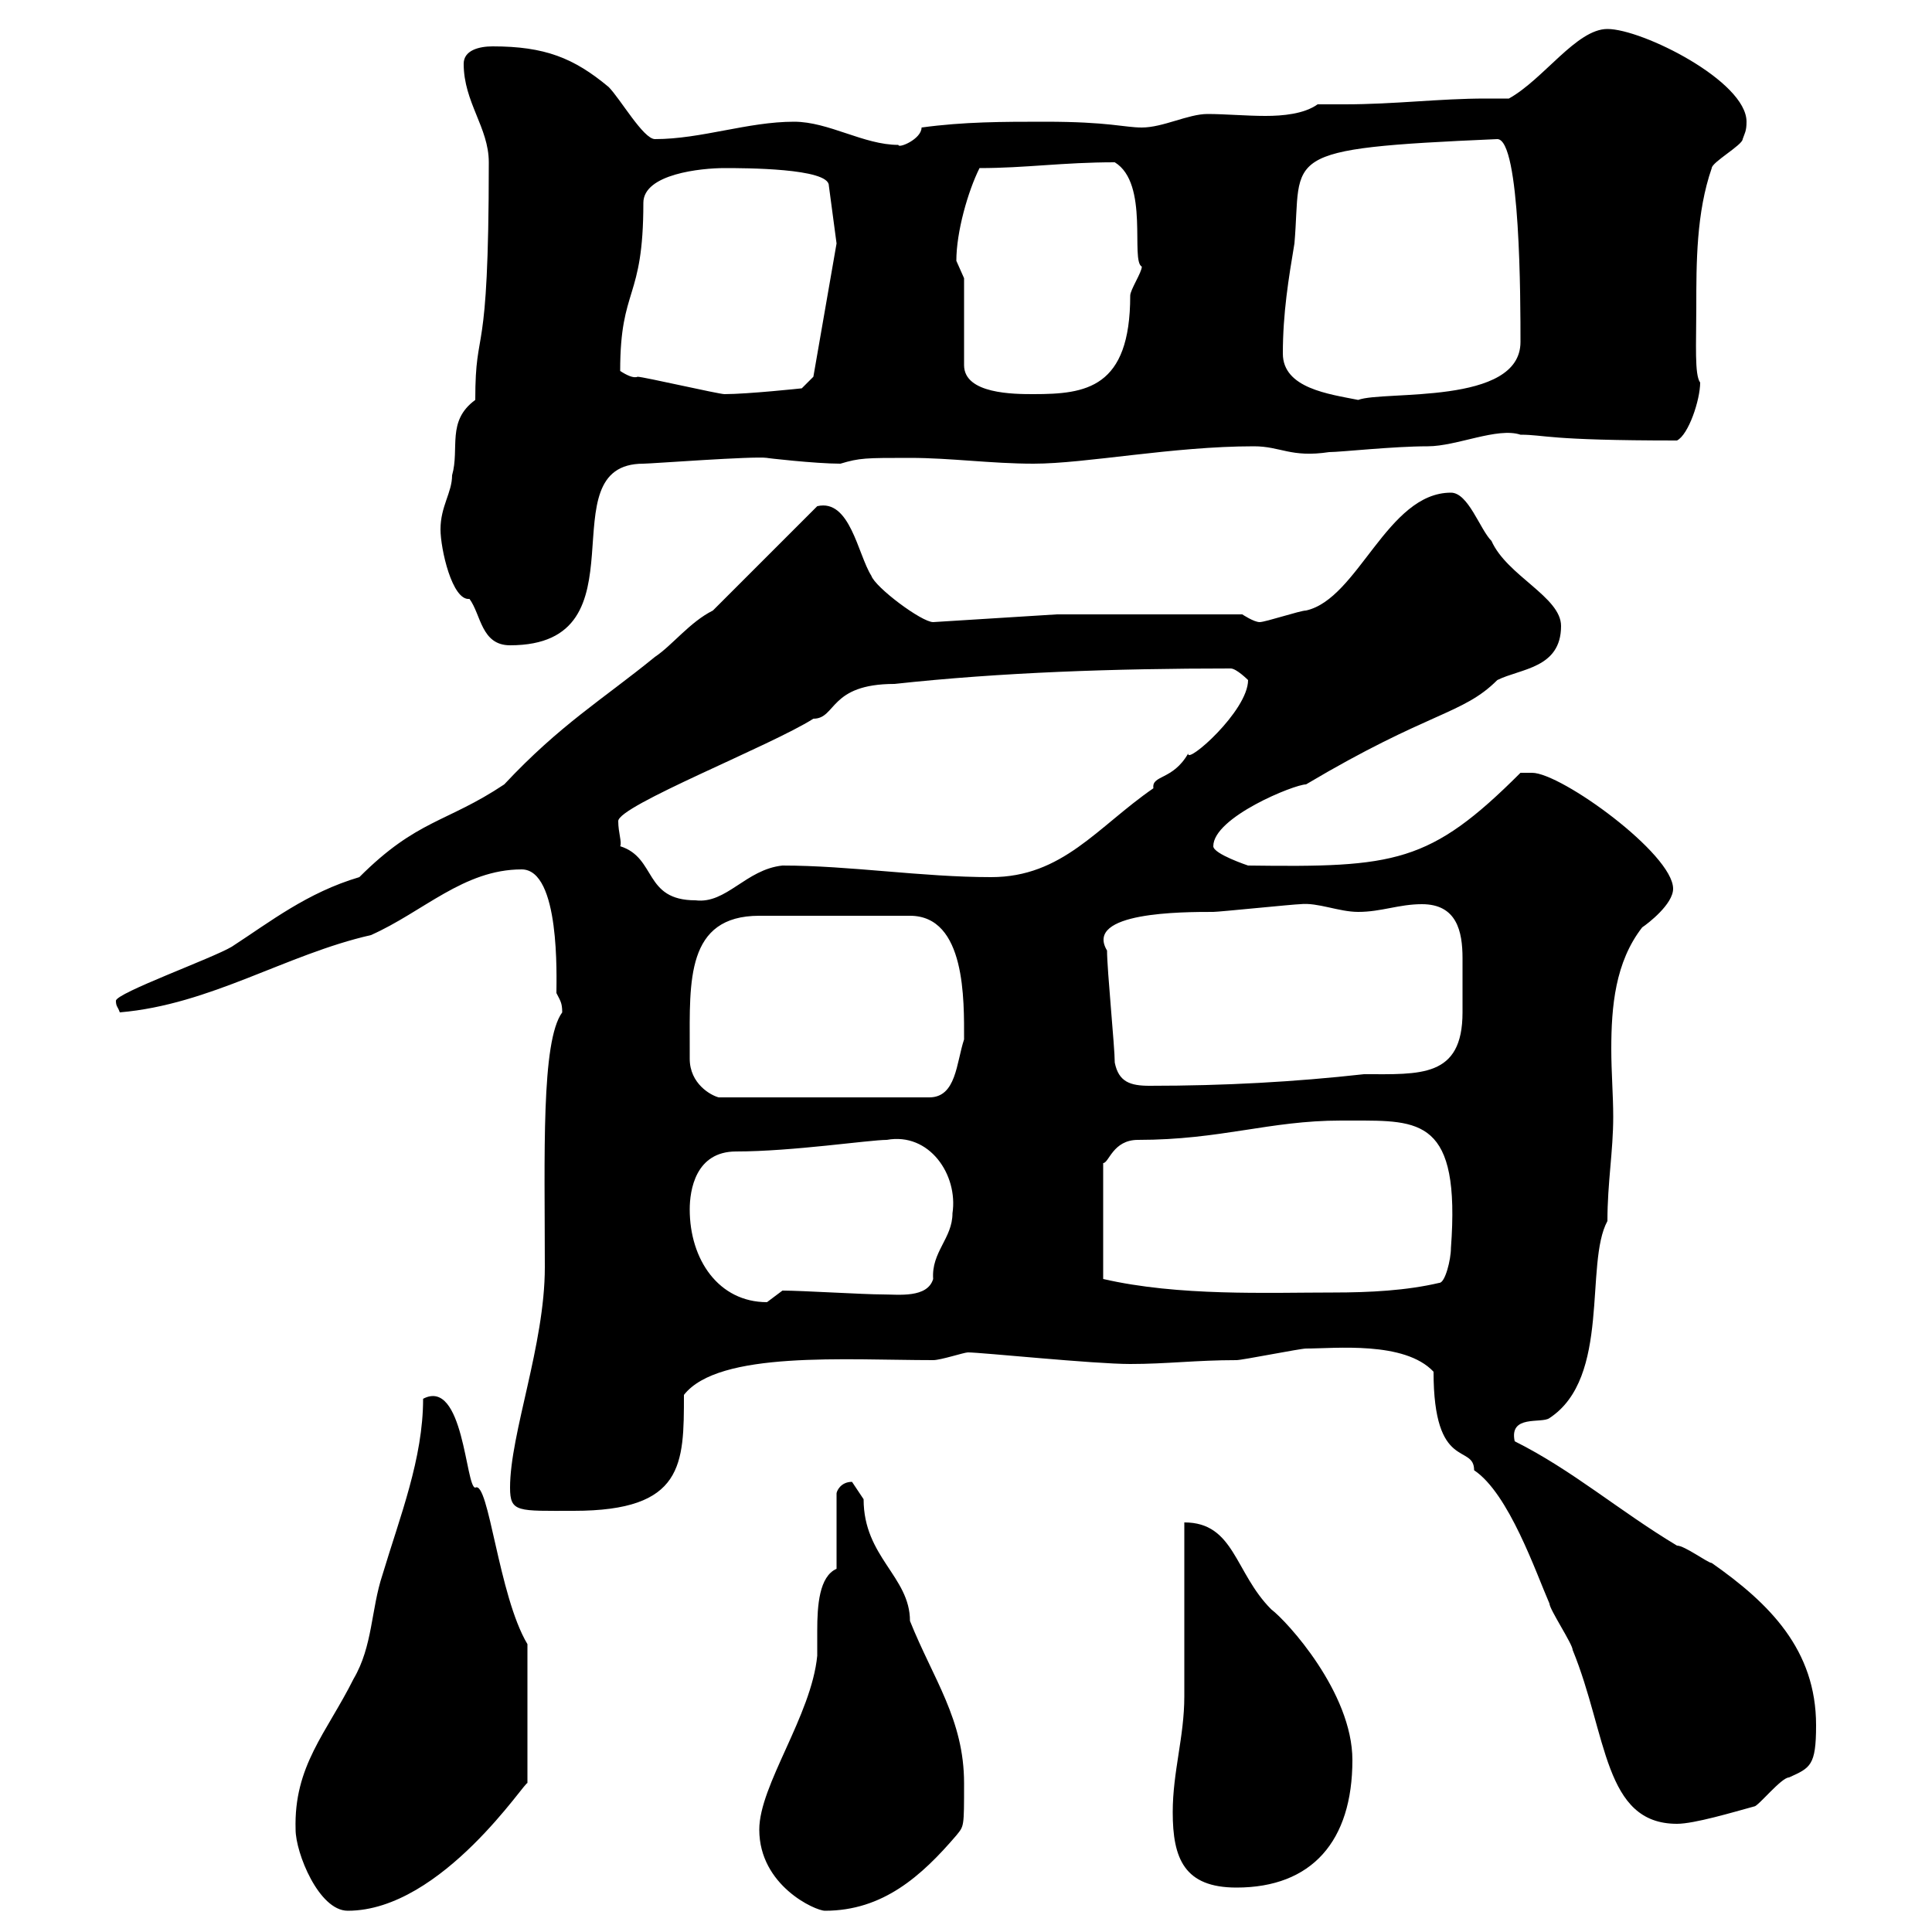 <svg xmlns="http://www.w3.org/2000/svg" xmlns:xlink="http://www.w3.org/1999/xlink" width="300" height="300"><path d="M45.90 284.10C45.90 287.70 49.50 296.70 54 296.70C68.70 296.70 81.90 276 81.90 276.90L81.90 255.30C77.40 247.80 75.90 229.80 73.80 231C72.30 231 72 213.90 65.70 217.20C65.70 226.50 62.10 235.50 59.40 244.50C57.60 249.90 57.90 255.60 54.90 260.70C50.70 269.10 45.60 274.20 45.90 284.10ZM117.90 284.10C117.90 292.80 126.60 296.70 128.10 296.70C137.10 296.70 143.10 291.30 148.50 285C149.70 283.50 149.70 283.80 149.70 276.90C149.70 267 144.90 260.70 141.30 251.70C141.30 244.80 134.10 241.80 134.10 232.80C134.10 232.80 132.30 230.10 132.30 230.10C130.50 230.10 129.90 231.60 129.90 231.90L129.90 243.60C127.20 244.80 126.90 249.30 126.90 253.20C126.90 254.70 126.90 256.20 126.90 257.10C126 266.40 117.90 277.20 117.90 284.10ZM182.10 281.40C182.10 288.60 183.90 293.10 192 293.10C203.70 293.10 210 285.90 210 273.30C210 262.80 199.80 251.70 197.40 249.90C191.70 244.20 191.70 236.40 183.90 236.40C183.90 240 183.90 258.90 183.90 263.40C183.90 269.70 182.10 275.10 182.10 281.40ZM222.60 213C222.60 228.60 228.90 224.10 228.90 228.30C234.30 231.90 238.50 244.20 240.60 249C240.60 249.90 244.20 255.30 244.20 256.20C249.60 269.40 249 283.20 260.40 283.20C263.10 283.20 269.10 281.40 272.40 280.50C273 280.50 276.60 276 277.80 276C281.10 274.50 282 274.20 282 267.90C282 256.20 274.80 249 265.80 242.70C265.20 242.70 261.60 240 260.40 240C251.40 234.60 244.20 228.30 235.20 223.80C234.30 219.60 239.40 221.10 240.60 220.20C250.20 213.90 246 196.20 249.60 189.60C249.60 183.60 250.50 178.80 250.50 173.40C250.50 170.10 250.20 166.50 250.20 162.90C250.20 156.30 250.80 149.40 255 144C255.90 143.40 259.80 140.40 259.80 138C259.80 132.60 242.40 120 237.90 120C237.90 120 236.10 120 236.10 120C222 134.10 216.60 134.70 193.80 134.40C193.80 134.40 188.40 132.60 188.40 131.40C188.40 126.90 201 121.80 202.80 121.80C222 110.40 227.10 111 232.50 105.60C236.10 103.80 242.40 103.80 242.40 97.20C242.40 92.70 234 89.40 231.60 84C229.80 82.20 228 76.50 225.30 76.50C215.40 76.50 210.90 93 202.80 94.80C201.90 94.80 196.50 96.60 195.60 96.60C194.70 96.60 192.90 95.40 192.90 95.40L164.10 95.40L144.90 96.60C143.10 96.60 135.90 91.20 135.30 89.40C133.20 86.10 132 77.40 126.90 78.60L110.70 94.80C107.10 96.60 104.40 100.20 101.70 102C93.60 108.60 87 112.50 78.30 121.80C69.30 127.80 64.80 127.20 55.80 136.20C47.70 138.60 42 143.10 36 147C33 148.80 18 154.20 18 155.40C18 156.30 18.30 156.30 18.60 157.20C32.70 156 44.40 148.20 57.60 145.20C65.70 141.60 72 135 81 135C87 135 86.40 151.80 86.40 154.20C87 155.40 87.30 155.70 87.30 157.20C84 161.70 84.60 179.40 84.60 196.80C84.60 208.80 79.20 222.60 79.20 231C79.20 234.90 80.40 234.60 89.10 234.60C106.20 234.60 106.20 227.40 106.20 216.60C111.60 209.70 131.40 211.20 144.90 211.20C146.10 211.20 149.70 210 150.30 210C152.40 210 169.80 211.80 175.50 211.80C181.20 211.80 185.70 211.20 192 211.20C192.90 211.20 201.90 209.40 202.80 209.40C207.30 209.40 218.10 208.20 222.60 213ZM107.10 187.80C107.10 184.80 108 178.80 114.30 178.80C123 178.80 135 177 137.70 177C144.30 175.80 148.80 182.40 147.90 188.40C147.90 192.30 144.60 194.40 144.90 198.60C144 201.60 139.50 201 137.10 201C134.10 201 124.50 200.40 121.50 200.40C121.50 200.40 119.10 202.20 119.10 202.20C111.60 202.20 107.10 195.60 107.10 187.80ZM208.20 174C208.20 174 210 174 210 174C220.50 174 226.80 173.70 225.30 193.80C225.30 195.60 224.40 199.20 223.50 199.20C218.40 200.40 212.70 200.70 207 200.70C196.80 200.70 183 201.30 171.30 198.60L171.30 180.60C172.20 180.60 172.80 177 176.70 177C189.60 177 197.10 174 208.20 174ZM107.10 164.40C107.10 163.20 107.10 162.60 107.10 162.60C107.10 152.40 106.50 142.20 117.90 142.20L141.30 142.20C150 142.20 149.70 155.40 149.70 161.40C148.50 165 148.50 170.40 144.30 170.40L111.60 170.40C110.40 170.10 107.10 168.30 107.10 164.40ZM173.10 165C173.10 162.60 171.90 150.60 171.90 147.60C168.30 141.60 183.60 141.60 188.40 141.60C189.30 141.60 201 140.40 201.90 140.40C204.60 140.10 207.90 141.60 210.90 141.60C214.50 141.60 217.20 140.40 220.80 140.40C226.20 140.40 227.10 144.60 227.10 148.80C227.10 150 227.10 151.20 227.10 152.40C227.10 153.60 227.10 155.40 227.10 157.20C227.10 167.40 220.50 166.80 211.80 166.80C201 168 190.20 168.60 178.50 168.60C175.50 168.60 173.70 168 173.10 165ZM96.30 131.40C96.60 130.80 96 129.30 96 127.50C96 125.10 119.70 115.80 126.30 111.60C129.90 111.60 128.70 106.20 138.90 106.20C155.40 104.40 173.10 103.80 191.10 103.80C192 103.80 193.80 105.60 193.80 105.60C193.80 110.40 184.20 118.80 184.50 117C182.10 121.20 178.80 120.30 179.10 122.40C170.40 128.40 165 136.20 153.90 136.20C143.10 136.20 132 134.40 121.50 134.40C115.80 135 112.80 140.40 108 139.80C99.90 139.80 102 133.20 96.30 131.40ZM68.40 82.20C68.40 85.20 70.20 93.30 72.90 93C74.70 95.40 74.70 100.20 79.20 100.20C100.80 100.20 84.60 72 99.90 72C101.10 72 117 70.80 119.10 71.10C118.80 71.10 126.60 72 130.50 72C133.50 71.10 134.40 71.10 141.30 71.10C147.60 71.10 153.90 72 160.50 72C168.60 72 182.10 69.30 194.70 69.30C198.90 69.30 200.40 71.10 206.40 70.20C208.20 70.20 216.30 69.30 221.70 69.30C226.20 69.30 232.50 66.30 236.10 67.50C240 67.50 240 68.40 260.40 68.40C262.20 67.50 264 62.10 264 59.40C263.10 58.20 263.40 53.40 263.40 47.70C263.40 40.80 263.40 33 265.80 26.10C265.80 25.20 270.60 22.50 270.60 21.60C270.90 20.70 271.20 20.40 271.20 18.90C271.20 12.60 255 4.50 249.60 4.50C244.80 4.50 239.70 12.30 234.30 15.30C232.80 15.30 231.60 15.30 230.70 15.30C223.50 15.30 216.60 16.20 208.80 16.20C207.30 16.20 206.10 16.20 204.60 16.20C202.50 17.70 199.20 18 196.50 18C193.50 18 190.20 17.70 187.50 17.70C184.50 17.70 180.60 19.80 177.30 19.80C174.60 19.80 172.20 18.90 162.30 18.90C155.70 18.90 149.70 18.90 143.10 19.80C143.10 21.60 139.50 23.10 139.50 22.50C134.10 22.50 128.70 18.90 123.30 18.90C116.10 18.90 108.90 21.60 101.70 21.60C99.90 21.60 96.30 15.30 94.50 13.50C89.10 9 84.60 7.20 76.50 7.20C74.40 7.20 72 7.80 72 9.90C72 15.90 75.90 19.80 75.90 25.20C75.90 57.60 73.80 49.80 73.80 62.10C69.30 65.40 71.40 69.60 70.20 73.80C70.20 76.50 68.40 78.60 68.40 82.20ZM199.20 54.90C199.20 48.60 200.10 43.20 201 37.80C202.20 24 198 23.10 232.50 21.60C236.10 21.60 236.10 46.80 236.10 53.10C236.10 63 214.80 60.60 210.90 62.10C206.40 61.20 199.20 60.30 199.20 54.90ZM96.30 57.60C96.30 44.40 99.90 46.80 99.90 31.50C99.90 27 108.90 26.10 112.50 26.10C115.50 26.10 128.70 26.10 128.70 28.80L129.90 37.80L126.30 58.50L124.50 60.30C124.50 60.30 116.10 61.20 112.50 61.20C111.60 61.20 99.90 58.50 99 58.50C98.40 58.80 97.20 58.20 96.30 57.60ZM149.70 43.20C149.70 43.20 148.50 40.50 148.50 40.50C148.50 36 150.30 29.70 152.10 26.10C159.30 26.10 165 25.20 173.10 25.20C178.50 28.50 175.50 40.50 177.30 41.40C177.30 42.30 175.50 45 175.50 45.90C175.50 60.30 168.60 61.20 160.50 61.20C157.50 61.20 149.70 61.20 149.70 56.70Z"/></svg>